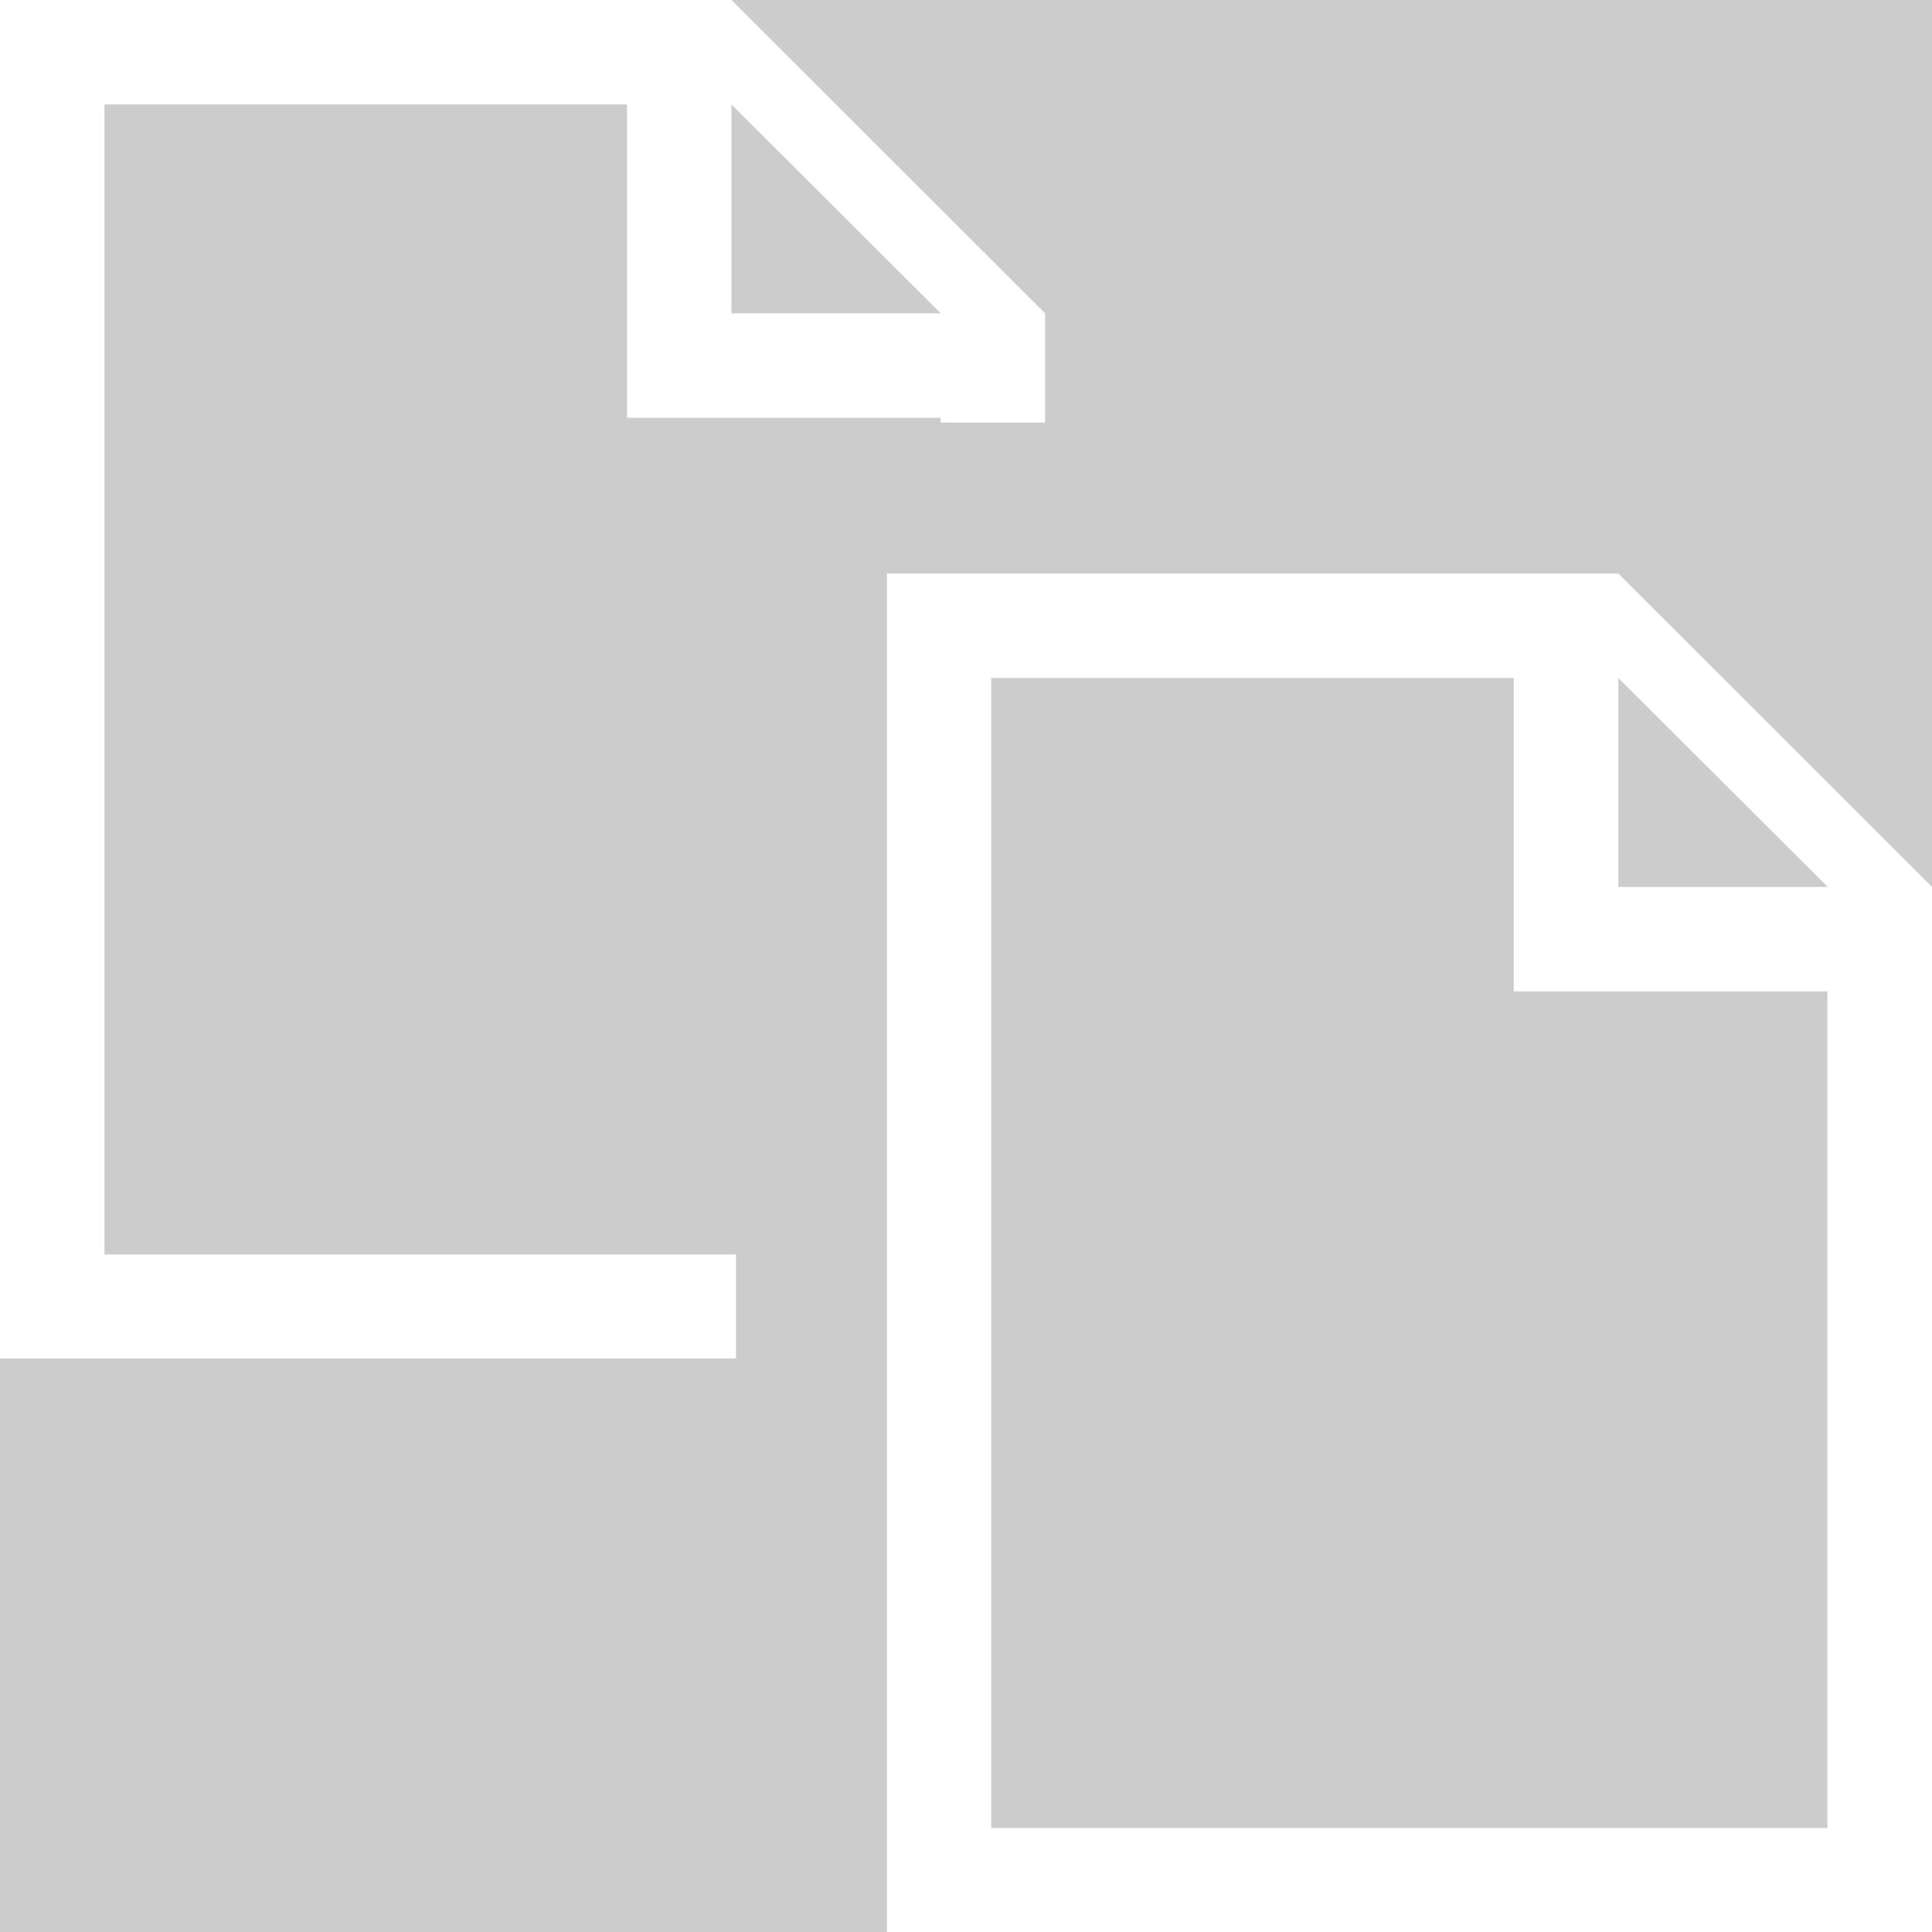 <?xml version='1.0' encoding='UTF-8'?>
<svg xmlns="http://www.w3.org/2000/svg" id="uuid-cb5a551d-5d35-455b-9f3d-a84565e5080f" data-name="Calque 1" viewBox="0 0 128 128">
  <rect width="100%" height="100%" fill="#cccccc"/>
  <rect width="100%" height="100%" fill="#cccccc"/>
  <defs>
    <style>
      .uuid-cc80e5ca-433a-4732-9bbd-a73db5ddcb31 {
        fill: none;
      }

      .uuid-cc80e5ca-433a-4732-9bbd-a73db5ddcb31, .uuid-72321184-55a2-4b38-9fb3-0a477df40fb8 {
        stroke-width: 0px;
      }

      .uuid-72321184-55a2-4b38-9fb3-0a477df40fb8 {
        fill: #fff;
      }
    </style>
  </defs>
  <g id="uuid-8ed21059-2dab-4b3c-a762-4722fbf9a9ec" data-name="doc">
    <path class="uuid-72321184-55a2-4b38-9fb3-0a477df40fb8" d="M48.46,0H0v90h48.76v-6.89H6.92V6.92h34.62v20.76h20.78v.32h6.92v-7.24L48.46,0ZM48.46,20.76V6.92l13.87,13.84h-13.87Z"/>
    <polygon class="uuid-cc80e5ca-433a-4732-9bbd-a73db5ddcb31" points="62.33 20.76 48.46 20.76 48.46 6.92 62.33 20.76"/>
    <path class="uuid-cc80e5ca-433a-4732-9bbd-a73db5ddcb31" d="M62.33,27.68v.32h-3.57c-5.53,0-10,4.48-10,10v45.11H6.92V6.92h34.62v20.76h20.79Z"/>
  </g>
  <g id="uuid-f7082d91-75a9-40ae-b433-94b5ec1d159c" data-name="doc">
    <path class="uuid-72321184-55a2-4b38-9fb3-0a477df40fb8" d="M107.22,38h-48.46v90h69.24V58.76l-20.78-20.76ZM121.08,121.11h-55.41V44.92h34.62v20.76h20.78v55.43ZM107.22,58.76v-13.84l13.87,13.84h-13.87Z"/>
    <polygon class="uuid-cc80e5ca-433a-4732-9bbd-a73db5ddcb31" points="121.08 58.76 107.22 58.76 107.22 44.92 121.08 58.76"/>
    <polygon class="uuid-cc80e5ca-433a-4732-9bbd-a73db5ddcb31" points="121.08 65.68 121.08 121.11 65.68 121.11 65.68 44.92 100.3 44.92 100.3 65.68 121.08 65.68"/>
  </g>
</svg>
